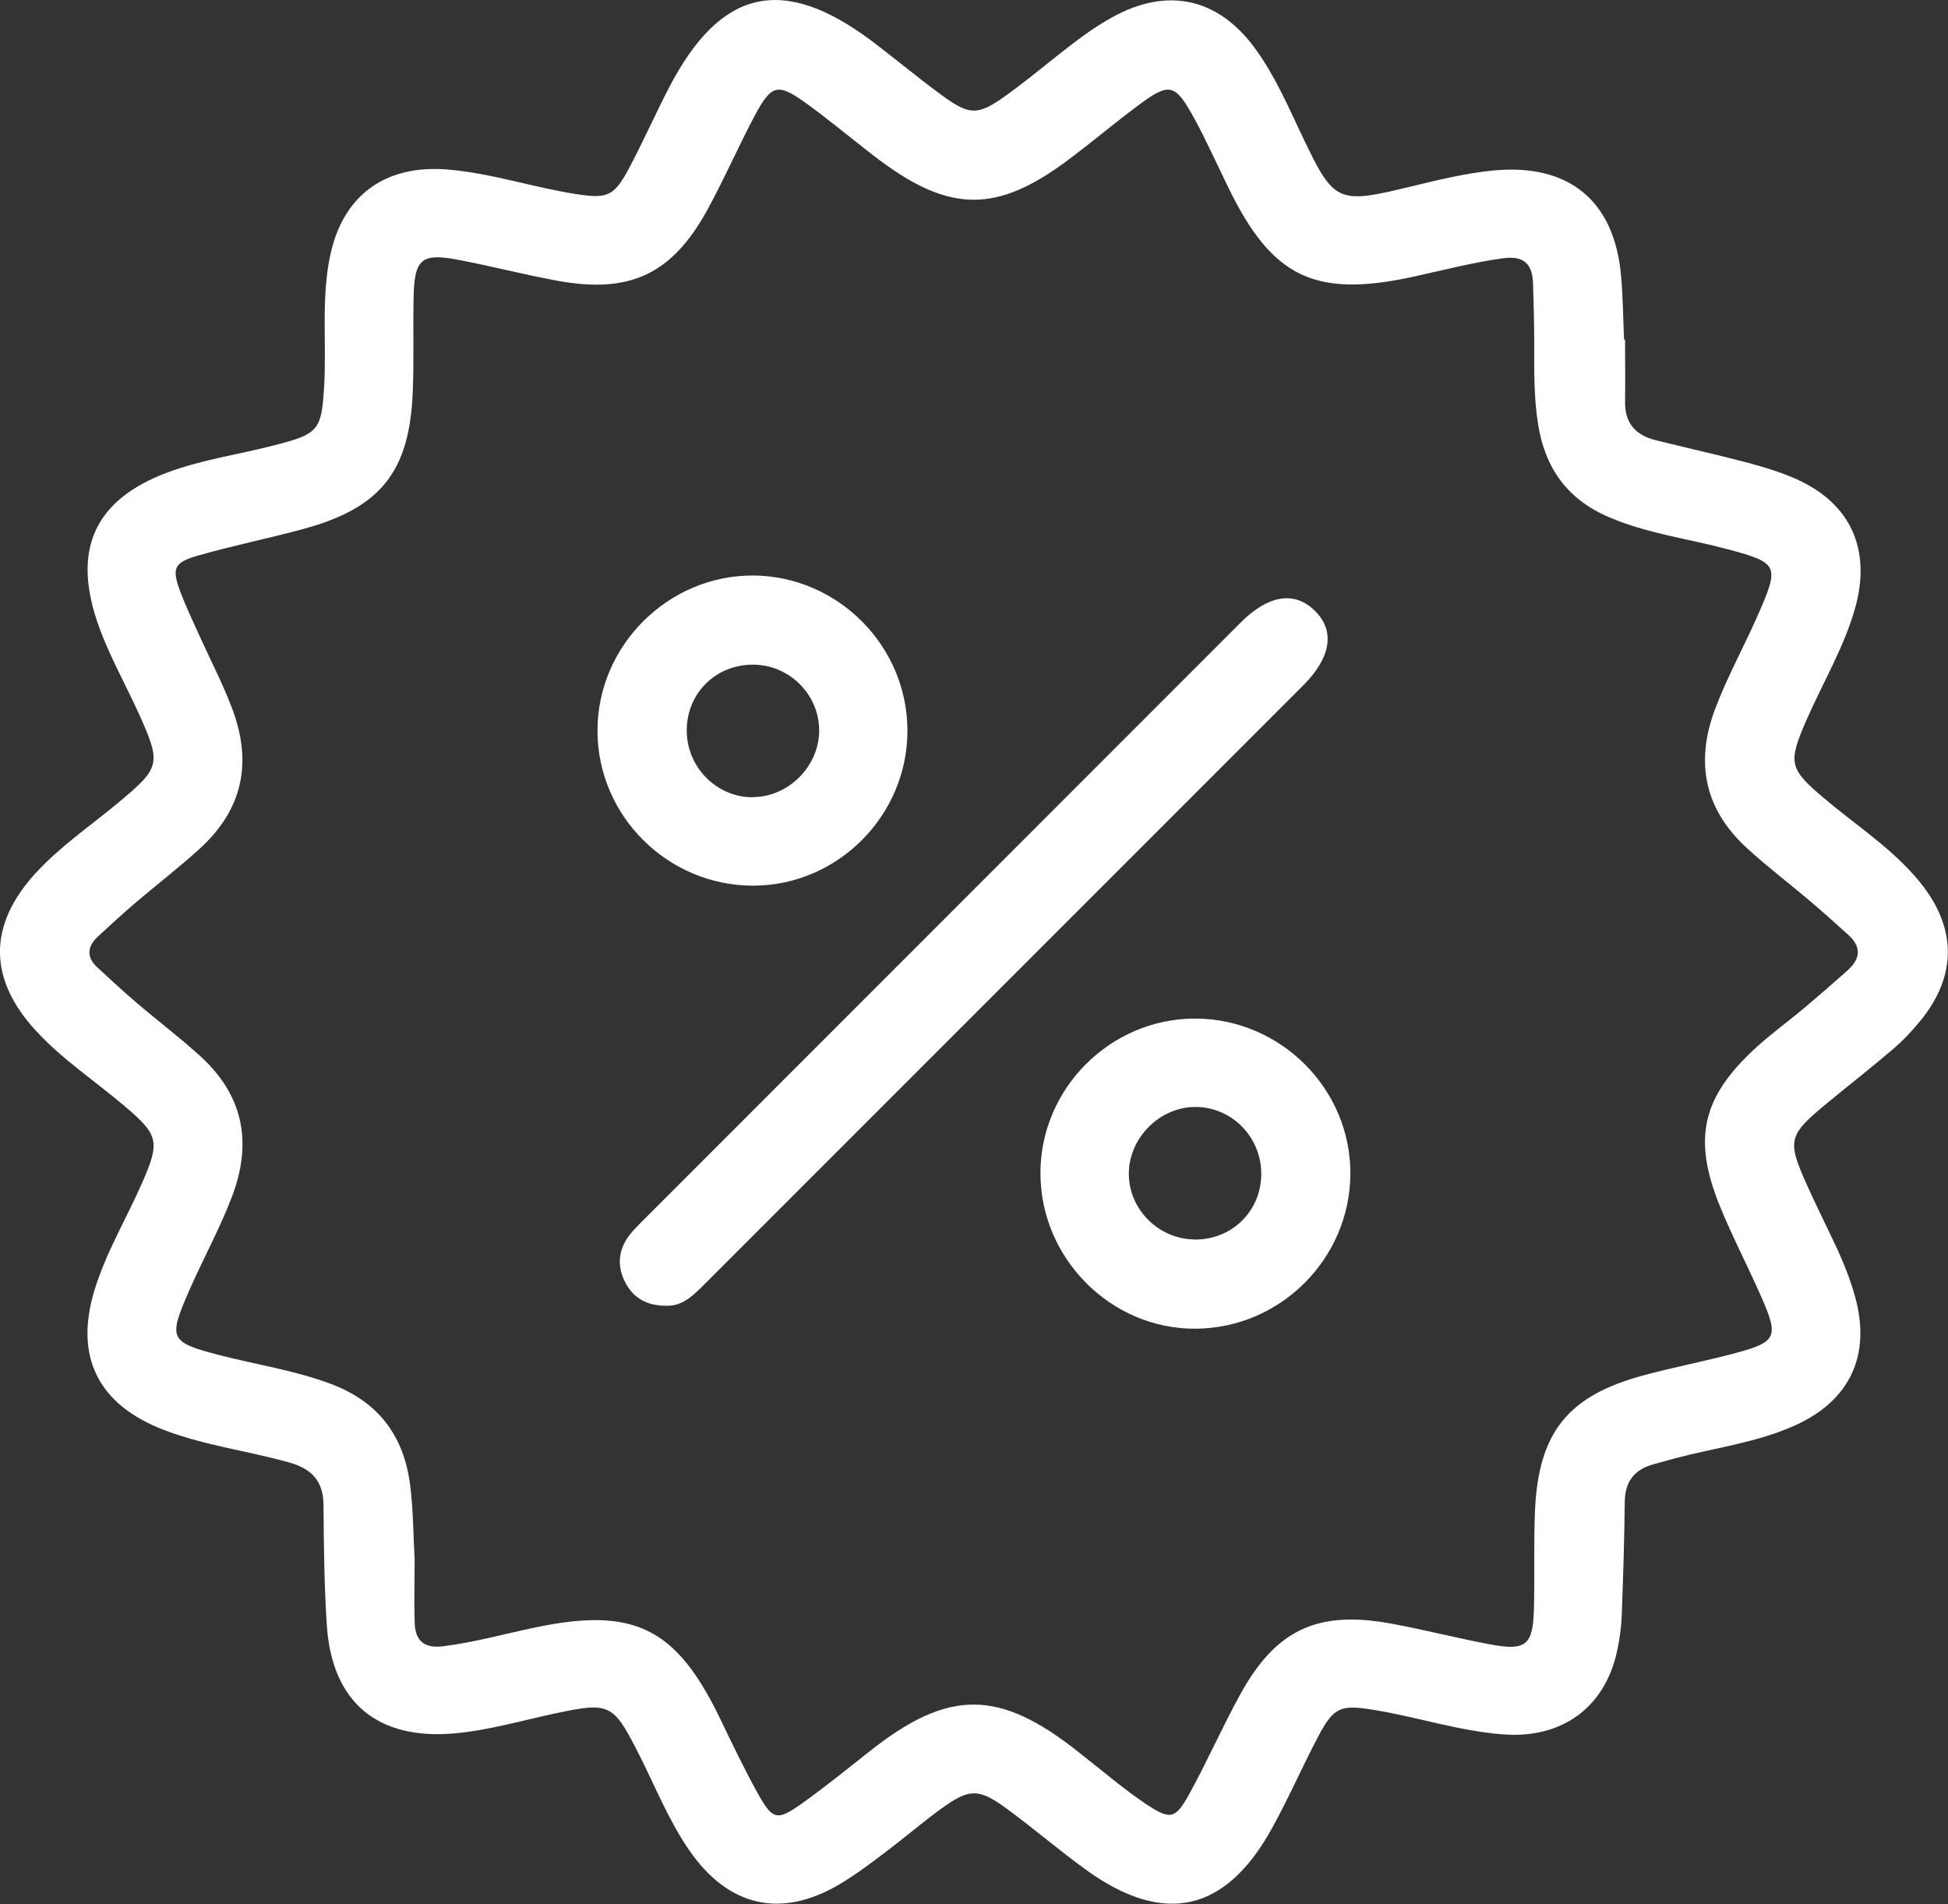 <?xml version="1.0" encoding="UTF-8"?><svg id="uuid-7c360c18-9e8a-4d49-90cc-67644dbeed93" xmlns="http://www.w3.org/2000/svg" viewBox="0 0 134.88 131.81"><rect x="0" y="0" width="134.88" height="131.81" fill="#333333" stroke="none"/><defs><style>.uuid-fe1179f5-8a3f-49e7-a8a4-3263943d1e34{fill:#fff;}</style></defs><path class="uuid-fe1179f5-8a3f-49e7-a8a4-3263943d1e34" d="M132.98,61.12c-1.89-2.34-4.42-3.95-6.68-5.86-2.42-2.04-2.51-2.45-1.24-5.37,1.14-2.62,2.64-5.09,3.41-7.87,1.09-3.97-.32-7.16-4.06-8.84-1.12-.51-2.33-.86-3.52-1.18-2.08-.55-4.18-1.01-6.26-1.53-1.37-.34-2.13-1.17-2.11-2.65.02-1.43,0-2.87,0-4.31-.02,0-.04,0-.07,0-.07-1.48-.07-2.97-.21-4.45-.47-5.19-3.63-7.75-8.82-7.26-1.96.19-3.86.66-5.76,1.12-5.09,1.23-5.29,1.14-7.53-3.58-.96-2.03-1.86-4.09-3.18-5.92-2.56-3.56-6.09-4.35-9.93-2.23-1.39.76-2.63,1.73-3.87,2.71-1.2.95-2.38,1.92-3.63,2.81-1.78,1.25-2.38,1.27-4.13.01-1.71-1.23-3.32-2.59-5-3.86-6.18-4.65-10.51-3.66-14.08,3.23-.96,1.86-1.81,3.79-2.8,5.64-1.01,1.88-1.5,2.03-3.59,1.71-2.98-.46-5.85-1.44-8.87-1.7-4.35-.38-7.33,1.76-8.2,6.01-.61,2.94-.24,5.92-.4,8.88-.18,3.16-.37,3.4-3.4,4.18-2.49.65-5.06,1-7.49,1.91-4.93,1.86-6.52,5.21-4.86,10.22.74,2.23,1.91,4.26,2.88,6.39,1.61,3.56,1.55,3.79-1.42,6.26-1.91,1.59-3.98,2.99-5.68,4.84-3.32,3.61-3.31,7.34.03,10.95,1.83,1.98,4.08,3.46,6.13,5.2,2.34,1.98,2.45,2.45,1.22,5.26-1.09,2.49-2.51,4.84-3.31,7.45-1.42,4.62.24,7.94,4.78,9.69,2.83,1.09,5.83,1.45,8.73,2.27,1.54.44,2.33,1.29,2.34,2.95.02,2.78.05,5.56.23,8.32.36,5.36,3.55,7.96,8.89,7.47,2.35-.22,4.6-.88,6.88-1.37,3.82-.81,4.04-.71,5.8,2.74,1.15,2.25,2.07,4.62,3.52,6.72,2.7,3.92,6.37,4.77,10.44,2.34,1.11-.66,2.14-1.44,3.17-2.22,1.3-.98,2.53-2.04,3.85-3,1.94-1.4,2.58-1.41,4.49-.02,1.89,1.38,3.67,2.92,5.57,4.29,5.35,3.84,9.59,2.91,12.79-2.83,1.18-2.12,2.15-4.37,3.29-6.52,1.04-1.95,1.54-2.11,3.7-1.77,3.02.48,5.94,1.47,9.01,1.71,4.09.33,7.11-1.83,7.95-5.82.17-.79.28-1.61.31-2.41.1-2.63.18-5.26.21-7.89.02-1.4.69-2.23,2.01-2.58.51-.13,1.01-.29,1.52-.42,2.77-.73,5.64-1.08,8.27-2.27,3.82-1.73,5.27-4.89,4.14-8.93-.35-1.25-.83-2.44-1.38-3.6-.63-1.34-1.29-2.66-1.9-4.01-1.45-3.21-1.37-3.52,1.38-5.79,1.51-1.25,3.06-2.45,4.55-3.73.69-.59,1.32-1.26,1.89-1.96,2.53-3.11,2.51-6.41-.01-9.54ZM127.98,67.13c-1,.89-2.01,1.77-3.03,2.63-1.1.92-2.27,1.77-3.33,2.73-3.77,3.44-4.45,6.31-2.52,11.04.88,2.16,1.98,4.24,2.91,6.38,1.15,2.63.98,3-1.82,3.75-2.12.57-4.28.98-6.4,1.55-5.25,1.42-7.28,3.96-7.51,9.42-.09,2.25-.01,4.5-.07,6.75-.07,2.52-.55,2.92-3.04,2.45-2.3-.43-4.57-1.02-6.87-1.44-5.09-.93-7.98.43-10.45,4.95-1.24,2.26-2.28,4.63-3.52,6.88-.96,1.74-1.32,1.77-3,.65-.76-.5-1.47-1.06-2.19-1.62-.83-.65-1.64-1.32-2.47-1.97-5.51-4.37-9-4.37-14.49-.02-1.54,1.22-3.06,2.45-4.66,3.59-1.72,1.22-2.02,1.15-3.06-.72-.95-1.71-1.79-3.48-2.64-5.24-3.03-6.24-5.97-7.66-12.8-6.22-2.1.44-4.17,1.02-6.31,1.29-1.4.18-1.97-.42-2-1.68-.04-1.43,0-2.87,0-4.31-.1-1.72-.09-3.44-.31-5.16-.44-3.47-2.25-5.8-5.52-7.02-2.52-.94-5.18-1.33-7.76-2-3.36-.88-3.47-1.12-2.06-4.36.97-2.23,2.16-4.36,3.02-6.64,1.43-3.8.72-7.05-2.29-9.75-1.42-1.28-2.95-2.44-4.4-3.68-.91-.78-1.78-1.59-2.66-2.4-.74-.69-.7-1.42.02-2.1.87-.81,1.76-1.62,2.67-2.4,1.46-1.24,2.98-2.41,4.39-3.69,3-2.72,3.69-5.98,2.25-9.76-.63-1.66-1.44-3.22-2.17-4.83-.47-1.04-.97-2.08-1.38-3.15-.64-1.7-.5-2.09,1.27-2.59,2.39-.68,4.83-1.17,7.22-1.82,5.36-1.46,7.36-3.96,7.58-9.5.09-2.2.01-4.4.06-6.61.06-2.59.56-3.01,3.11-2.52,2.3.44,4.57,1.03,6.87,1.45,5,.91,7.91-.46,10.35-4.9,1.17-2.13,2.14-4.37,3.28-6.52,1.19-2.22,1.61-2.3,3.68-.79,1.39,1.01,2.72,2.11,4.08,3.17.3.24.6.47.91.7,4.87,3.63,8.12,3.64,12.99.01,1.65-1.23,3.22-2.56,4.87-3.79,2.22-1.66,2.59-1.55,3.94.93.39.71.75,1.44,1.1,2.17.42.86.82,1.72,1.24,2.58,3.03,6.23,6.01,7.64,12.83,6.15,2.05-.45,4.08-.98,6.17-1.27,1.46-.2,2.05.4,2.09,1.75.04,1.39.08,2.78.08,4.16,0,1.87-.03,3.73.27,5.59.48,3.02,2.02,5.18,4.88,6.41,2.66,1.15,5.52,1.5,8.28,2.24,3.46.93,3.56,1.12,2.1,4.45-.97,2.23-2.16,4.35-3.02,6.64-1.39,3.74-.68,6.96,2.26,9.63,1.34,1.22,2.79,2.33,4.18,3.5.95.8,1.87,1.63,2.8,2.47.9.81.86,1.64-.03,2.43Z"/><path class="uuid-fe1179f5-8a3f-49e7-a8a4-3263943d1e34" d="M46.15,90.39c-1.35.01-2.27-.52-2.84-1.58-.56-1.05-.53-2.13.14-3.12.32-.47.74-.87,1.15-1.28,13.77-13.78,27.54-27.55,41.31-41.32,1.9-1.9,3.7-2.19,5.1-.84,1.45,1.4,1.17,3.25-.78,5.2-13.77,13.77-27.54,27.54-41.32,41.32-.82.82-1.61,1.67-2.77,1.62Z"/><path class="uuid-fe1179f5-8a3f-49e7-a8a4-3263943d1e34" d="M82.74,70.51c-5.85,0-10.69,4.83-10.7,10.68-.01,5.92,4.88,10.83,10.75,10.79,5.87-.04,10.67-4.84,10.71-10.7.04-5.89-4.83-10.77-10.77-10.77ZM82.69,85.8c-2.5-.03-4.56-2.12-4.53-4.6.03-2.46,2.17-4.58,4.61-4.57,2.55,0,4.61,2.13,4.56,4.72-.05,2.54-2.07,4.49-4.64,4.46Z"/><path class="uuid-fe1179f5-8a3f-49e7-a8a4-3263943d1e34" d="M52.18,39.84c-5.9-.04-10.81,4.84-10.81,10.74,0,5.91,4.88,10.75,10.81,10.73,5.84-.02,10.66-4.87,10.65-10.73,0-5.86-4.8-10.69-10.66-10.74ZM52.15,55.19c-2.54.02-4.63-2.1-4.6-4.68.03-2.55,2.03-4.51,4.6-4.5,2.51.01,4.57,2.07,4.57,4.56,0,2.46-2.11,4.59-4.57,4.61Z"/></svg>